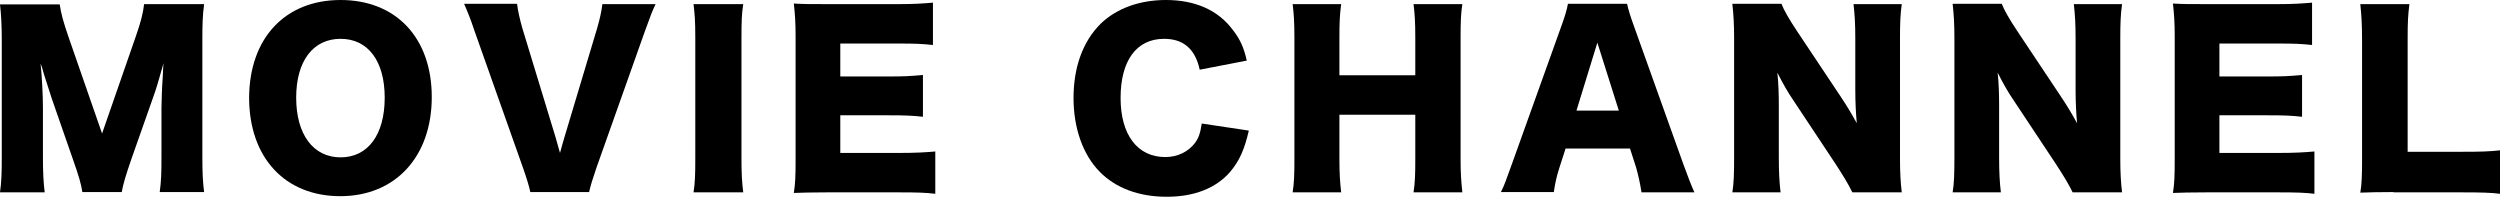 <?xml version="1.0" encoding="utf-8"?>
<!-- Generator: Adobe Illustrator 23.0.1, SVG Export Plug-In . SVG Version: 6.00 Build 0)  -->
<svg version="1.1" id="レイヤー_1" xmlns="http://www.w3.org/2000/svg" xmlns:xlink="http://www.w3.org/1999/xlink" x="0px"
	 y="0px" width="850px" height="67px" viewBox="0 0 850 67" style="enable-background:new 0 0 850 67;" xml:space="preserve">
<g>
	<path d="M28,65.3c-0.4-2.7-1.2-5.5-3.3-11.4l-7.1-20.4c-0.1-0.4-2.4-7.5-2.6-8.1c-0.8-2.8-0.8-2.8-1.2-3.8
		c0.5,4.8,0.8,11.1,0.8,15.2v16.7c0,5.3,0.2,8.7,0.6,11.9H0c0.5-3.5,0.6-6.7,0.6-11.9v-40c0-4.6-0.2-8.7-0.6-12h20.3
		c0.5,3.3,1.2,5.8,2.9,10.8l11.5,33.1l11.5-33.1C48,7.1,48.6,4.6,49,1.4h20.4c-0.5,3.7-0.6,6.8-0.6,12v40c0,5.8,0.2,8.8,0.6,11.9
		H54.3c0.5-3.5,0.6-6.5,0.6-11.9V36.7c0-1.8,0.2-7.6,0.4-10c0.2-4.1,0.2-4.1,0.3-5.2c-1.7,6-2.5,8.8-3.5,11.5L44.7,54
		c-1.9,5.5-2.9,8.8-3.3,11.3H28z"/>
	<path d="M146.8,33c0,20.3-12.4,33.7-31.1,33.7c-18.8,0-31-13.1-31-33.5C84.8,13,96.9,0,115.8,0S146.8,12.9,146.8,33 M130.8,33.2
		c0-12.5-5.7-20-15-20c-9.4,0-15.1,7.6-15.1,20c0,12.5,5.8,20.3,15.1,20.3C125.1,53.5,130.8,45.8,130.8,33.2"/>
	<path d="M188.9,46.7c0.6,2.1,0.6,2.1,1.5,5.3c0.9-3.4,1.1-3.8,1.5-5.3l11.1-37c1-3.5,1.5-5.7,1.8-8.3h18.1
		c-1.1,2.3-1.8,4.1-3.7,9.4L202.8,57c-1.3,3.8-2.1,6.4-2.5,8.3h-20c-0.4-2-1.2-4.6-2.5-8.3l-16.4-46.3c-1.5-4.5-2.3-6.4-3.6-9.4h18
		c0.3,2.5,1,5.5,1.8,8.3L188.9,46.7z"/>
	<path d="M252.7,1.4c-0.5,3.2-0.6,5.8-0.6,11.4V54c0,5.3,0.2,8.1,0.6,11.4h-16.9c0.5-3,0.6-6.2,0.6-11.4V12.8c0-5.8-0.2-8-0.6-11.4
		H252.7z"/>
	<path d="M318.1,65.9c-3.3-0.4-6.1-0.5-12.7-0.5h-24.2c-5.8,0-8,0.1-11.3,0.2c0.5-3.1,0.6-5.9,0.6-11.2v-42c0-4.8-0.2-7.5-0.6-11.2
		c3.2,0.2,5.3,0.2,11.3,0.2h24.5c5.2,0,7.8-0.2,11.5-0.5v14.4c-3.5-0.4-6.3-0.5-11.5-0.5h-20V26h16.6c5.1,0,6.9-0.1,11.5-0.5v14.2
		c-3.6-0.4-6.2-0.5-11.5-0.5h-16.6V52h19.8c5.8,0,9.2-0.2,12.5-0.5V65.9z"/>
	<path d="M407.9,23.7c-1.5-7-5.5-10.5-12.1-10.5c-9.4,0-14.8,7.4-14.8,20.1c0,12.5,5.7,20.1,15.2,20.1c4.2,0,7.8-1.8,10.1-4.8
		c1.3-1.8,1.8-3.4,2.3-6.6l16,2.4c-1.5,6.5-3.2,10.3-6.4,14.1c-4.8,5.5-12.2,8.4-21.5,8.4c-9.4,0-17.3-2.9-22.8-8.5
		c-5.7-5.8-8.9-14.8-8.9-25.1c0-10.5,3.2-19.3,9.3-25.3c5.3-5.1,13.1-8,22.1-8c9.9,0,17.7,3.4,22.7,10.1c2.5,3.2,3.8,6,4.8,10.5
		L407.9,23.7z"/>
	<path d="M497.2,1.4c-0.5,3.2-0.6,6-0.6,11.4V54c0,5,0.2,7.6,0.6,11.4h-16.6c0.5-3.2,0.6-6.1,0.6-11.4V39h-25.8V54
		c0,5,0.2,7.9,0.6,11.4h-16.5c0.5-3.2,0.6-6,0.6-11.4V12.8c0-5.3-0.2-8.1-0.6-11.4H456c-0.5,3.6-0.6,6.6-0.6,11.4v12.8h25.8V12.8
		c0-5.3-0.2-8.4-0.6-11.4H497.2z"/>
	<path d="M558.1,65.3c-0.6-3.7-1.1-5.7-1.8-8.3l-2.1-6.5h-21.9l-2.1,6.5c-1,3.1-1.5,5.5-1.9,8.3h-18c1.2-2.3,1.8-4.2,3.7-9.4
		l16.6-46.3c1.4-3.8,2.1-6.1,2.5-8.3h20.1c0.5,2.2,1.1,4.2,2.6,8.3L572.4,56c1.5,4.1,2.7,7.2,3.7,9.4H558.1z M543.1,14.5L536,37.6
		h14.4L543.1,14.5z"/>
	<path d="M625.8,32.8c2.2,3.3,3.7,5.8,5.5,9.1c-0.3-3.5-0.5-7.1-0.5-11.4V13.1c0-5.1-0.2-8.1-0.6-11.7h16.4
		c-0.5,3.5-0.6,6.7-0.6,11.7v40.8c0,4.7,0.2,8.2,0.6,11.5h-16.8c-1.4-2.9-3.2-5.8-5.8-9.8l-14.2-21.4c-2.1-3.1-3.4-5.4-5.5-9.5
		c0.4,3.5,0.5,7.7,0.5,11.5v17.2c0,5.3,0.2,8.7,0.6,12h-16.4c0.5-3,0.6-6.4,0.6-12.1V12.8c0-4.5-0.2-7.9-0.6-11.5h16.7
		c0.8,2.1,2.5,5.1,5.5,9.6L625.8,32.8z"/>
	<path d="M700.7,32.8c2.2,3.3,3.7,5.8,5.5,9.1c-0.3-3.5-0.5-7.1-0.5-11.4V13.1c0-5.1-0.2-8.1-0.6-11.7h16.4
		c-0.5,3.5-0.6,6.7-0.6,11.7v40.8c0,4.7,0.2,8.2,0.6,11.5h-16.8c-1.4-2.9-3.2-5.8-5.8-9.8l-14.2-21.4c-2.1-3.1-3.4-5.4-5.5-9.5
		c0.4,3.5,0.5,7.7,0.5,11.5v17.2c0,5.3,0.2,8.7,0.6,12h-16.4c0.5-3,0.6-6.4,0.6-12.1V12.8c0-4.5-0.2-7.9-0.6-11.5h16.7
		c0.8,2.1,2.5,5.1,5.5,9.6L700.7,32.8z"/>
	<path d="M787,65.9c-3.3-0.4-6.1-0.5-12.7-0.5h-24.2c-5.8,0-8,0.1-11.3,0.2c0.5-3.1,0.6-5.9,0.6-11.2v-42c0-4.8-0.2-7.5-0.6-11.2
		c3.2,0.2,5.3,0.2,11.3,0.2h24.5c5.2,0,7.8-0.2,11.5-0.5v14.4c-3.5-0.4-6.3-0.5-11.5-0.5h-20V26h16.6c5.1,0,6.9-0.1,11.5-0.5v14.2
		c-3.6-0.4-6.2-0.5-11.5-0.5h-16.6V52h19.8c5.8,0,9.2-0.2,12.5-0.5V65.9z"/>
	<path d="M813.8,65.3c-5.3,0-8.4,0.1-11.3,0.2c0.5-2.7,0.6-6.1,0.6-11.2V13.8c0-5.4-0.2-8.7-0.6-12.4h16.7c-0.5,4-0.6,6.1-0.6,12.1
		v38.1h18.7c6.5,0,9.1-0.1,12.8-0.5v14.8c-2.8-0.4-6.7-0.5-12.8-0.5H813.8z"/>
</g>
</svg>
